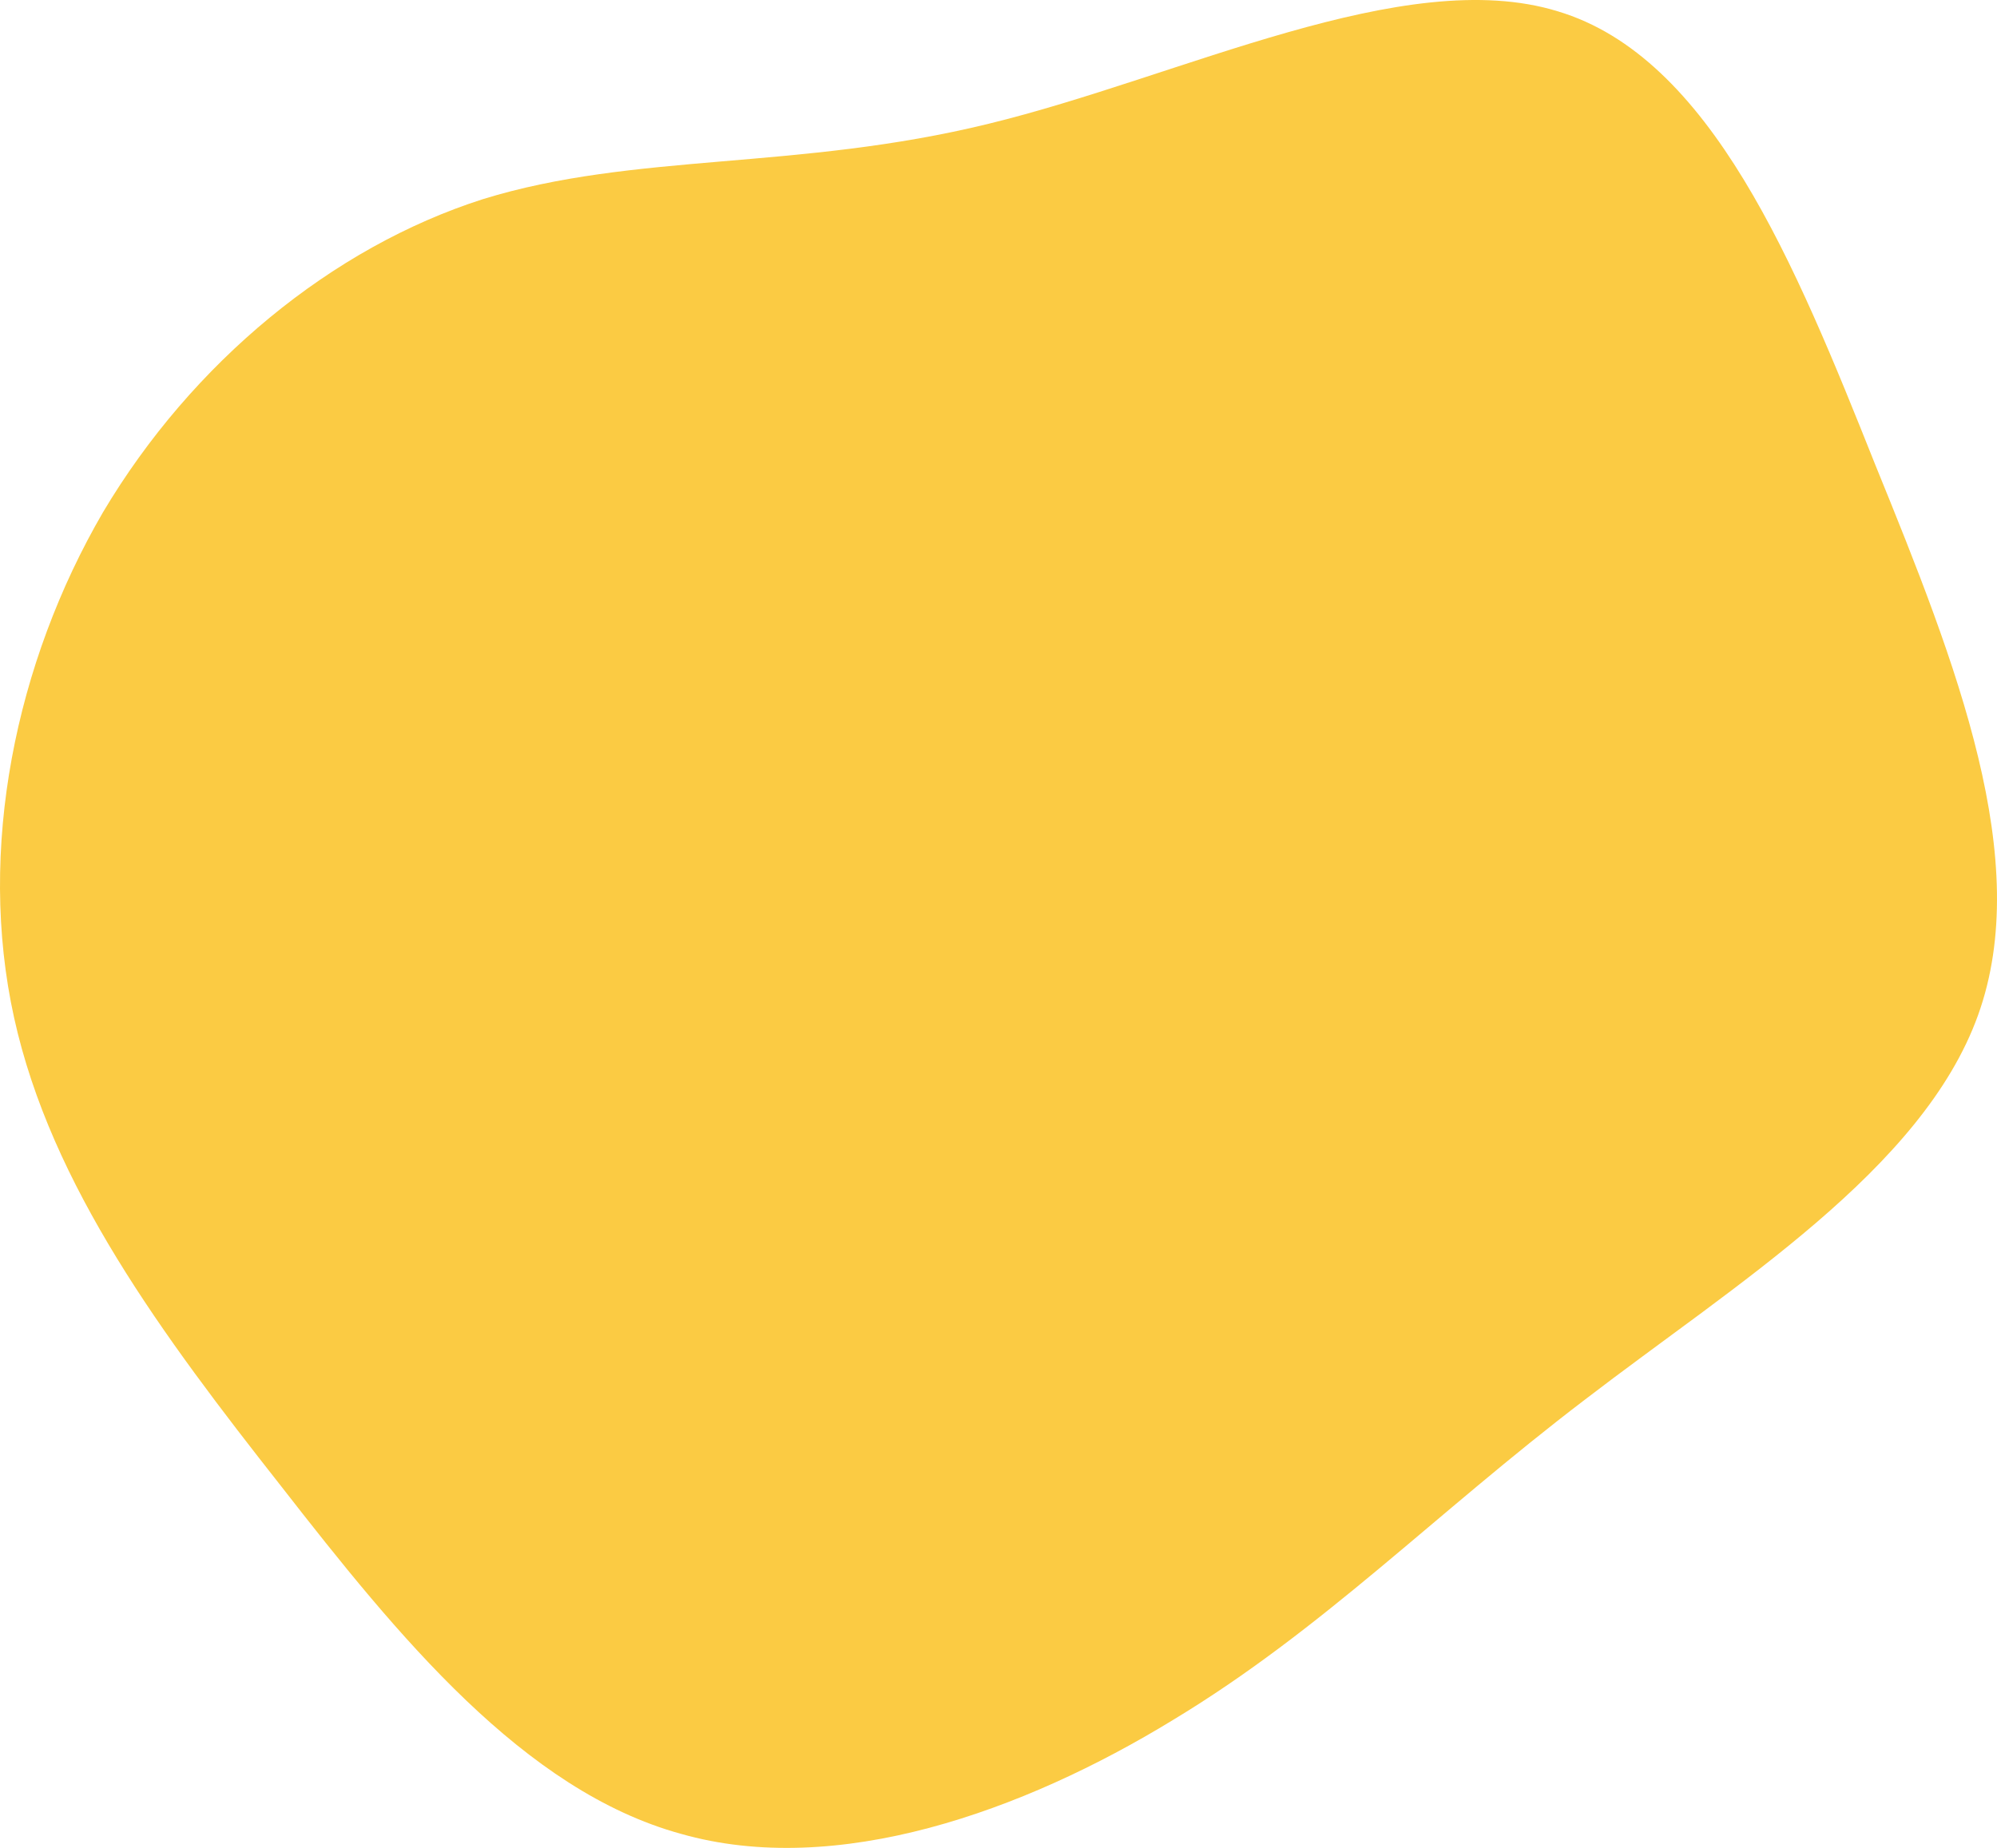 <svg xmlns="http://www.w3.org/2000/svg" width="161.474" height="149.453" viewBox="0 0 161.474 149.453">
  <path id="yellow_4" data-name="yellow 4" d="M48.4-71.1c12.4,3.7,19.2,20.4,25.7,36.7,6.6,16.2,12.8,32,8.3,44.5S62.7,31.9,50.6,41.2C38.4,50.5,29.4,59.8,17.3,67.1,5.2,74.5-9.9,79.9-22.5,76.3c-12.7-3.5-22.8-15.9-32.3-28.1C-64.4,36-73.4,23.9-76.4,10.3s.1-28.7,7.2-40.9C-62-42.7-50.7-52-38.5-55.9c12.3-3.8,25.4-2.3,40.9-6.1C18-65.8,36-74.9,48.4-71.1Z" transform="translate(77.54 72.009)" fill="#fbcb43"/>
</svg>
